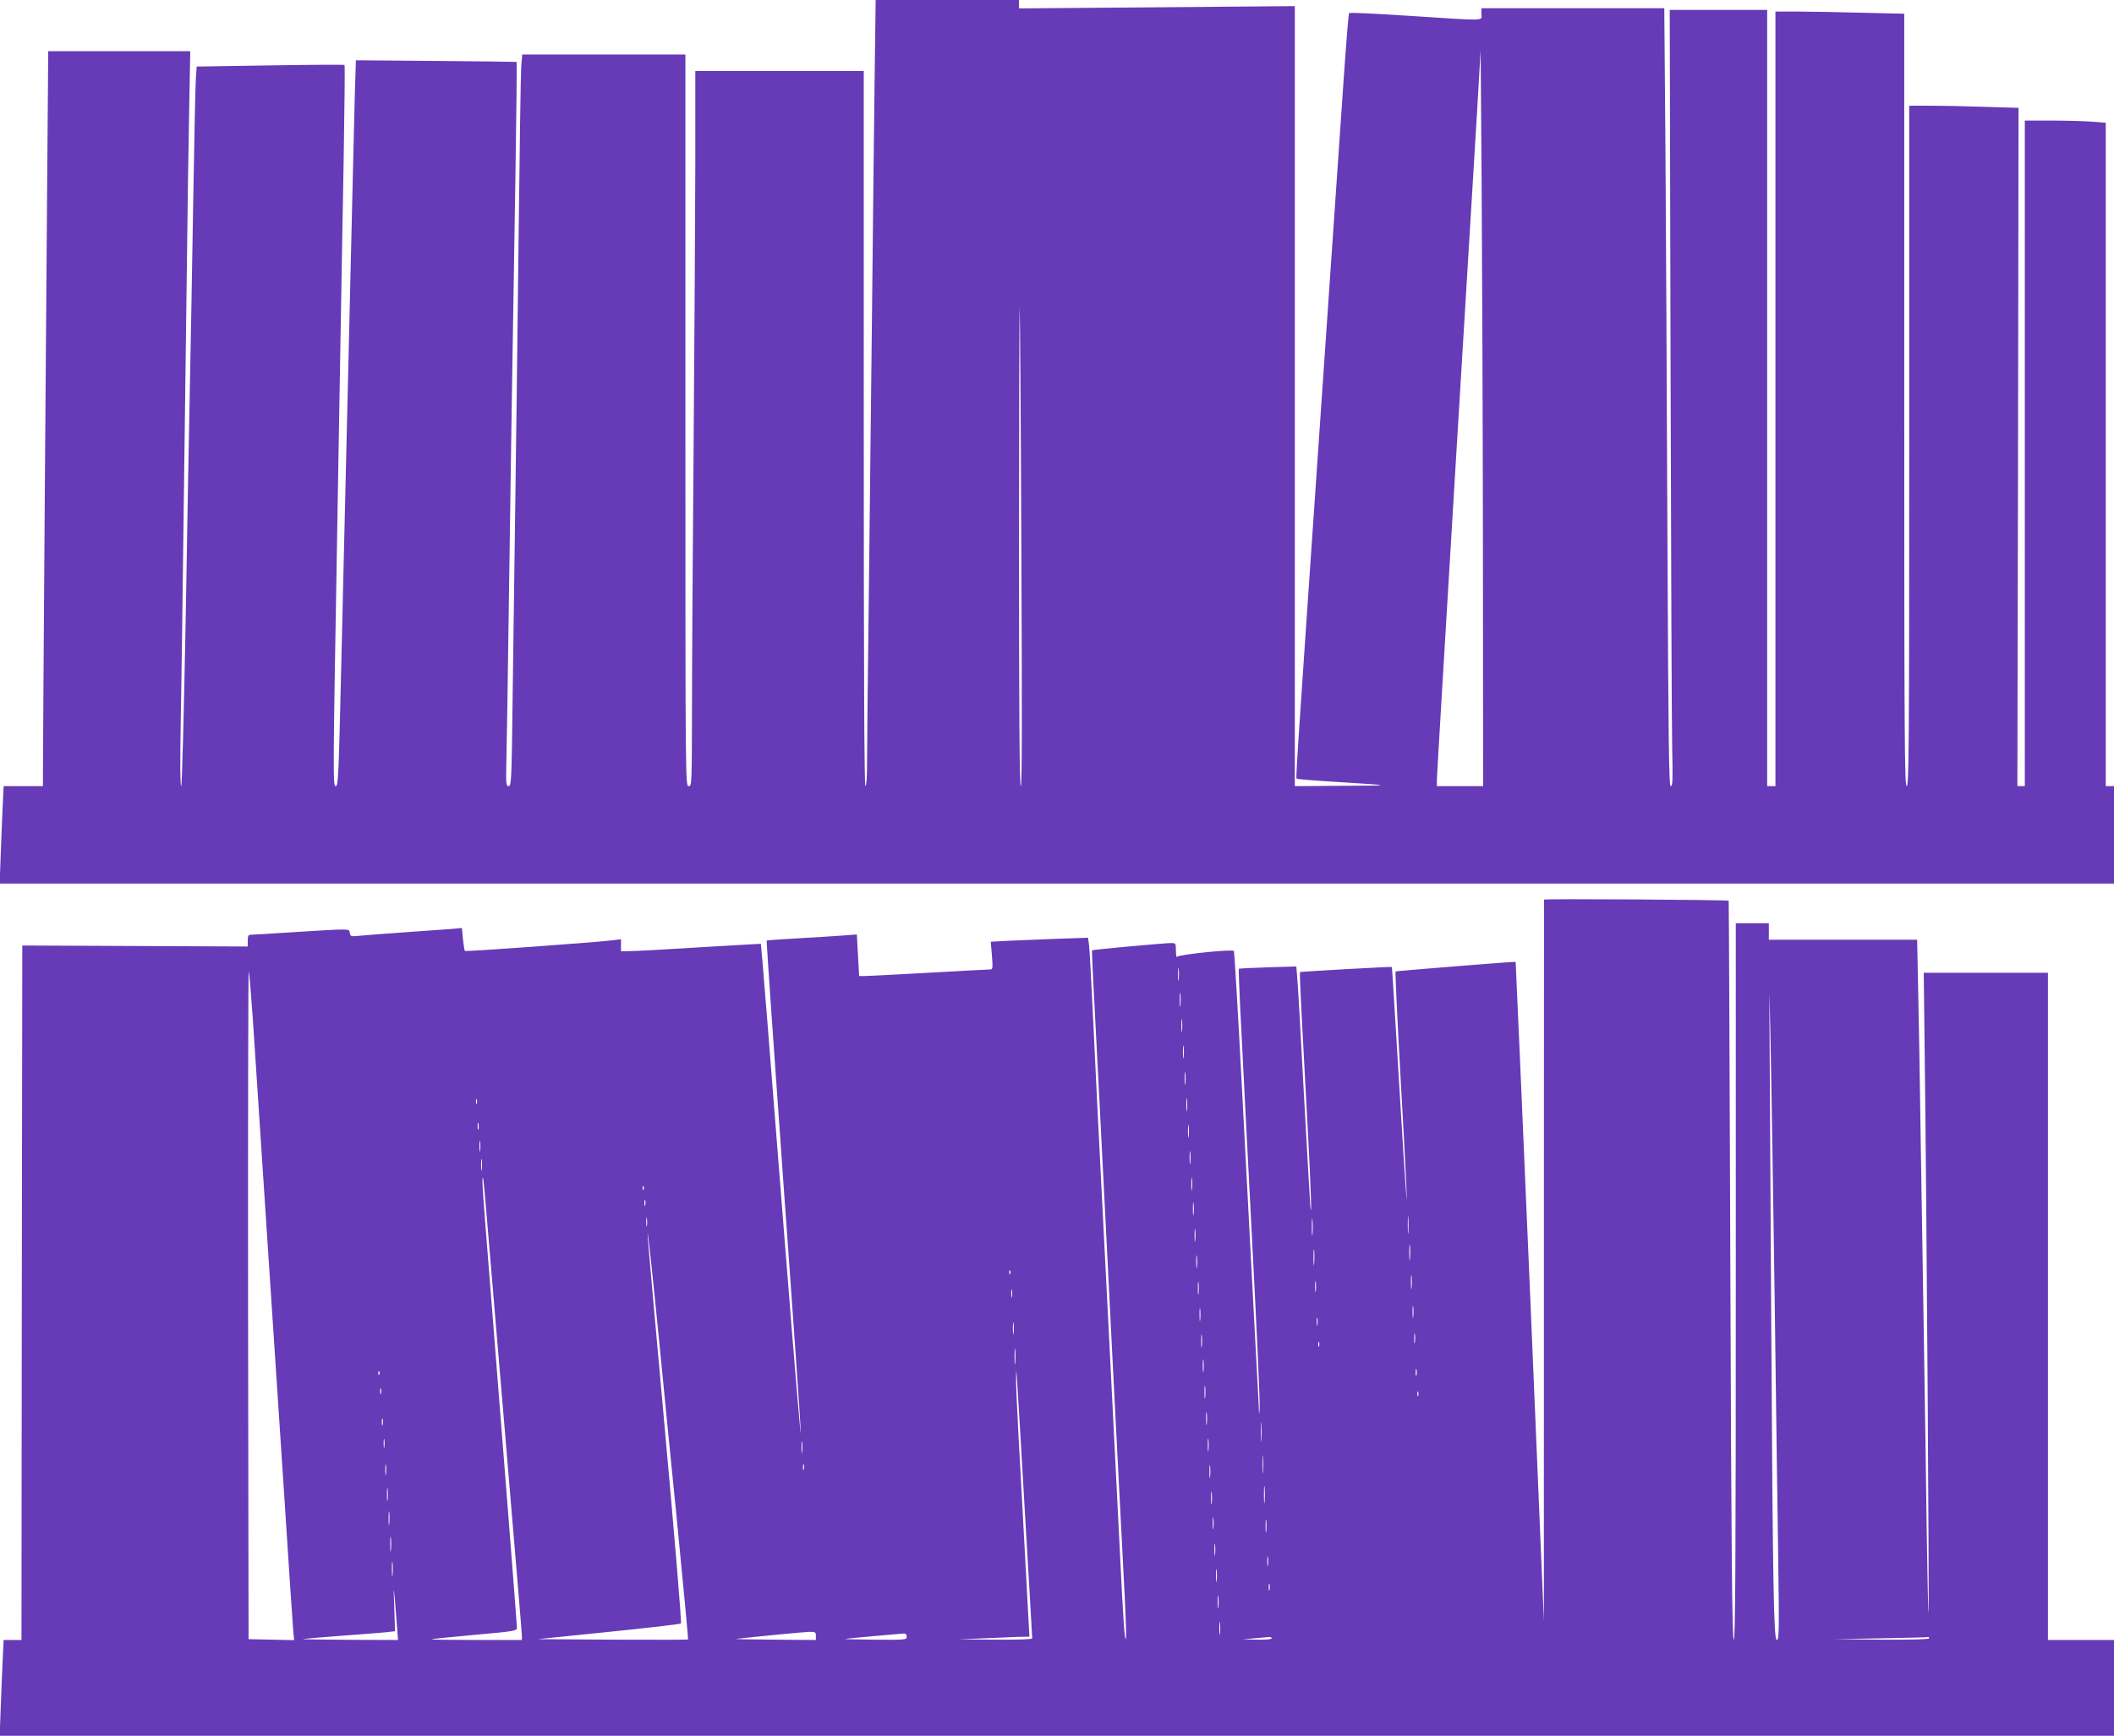<?xml version="1.0" standalone="no"?>
<!DOCTYPE svg PUBLIC "-//W3C//DTD SVG 20010904//EN"
 "http://www.w3.org/TR/2001/REC-SVG-20010904/DTD/svg10.dtd">
<svg version="1.0" xmlns="http://www.w3.org/2000/svg"
 width="1280pt" height="1051pt" viewBox="0 0 1280 1051"
 preserveAspectRatio="xMidYMid meet">
<g transform="translate(0,1051) scale(0.1,-0.1)"
fill="#673ab7" stroke="none">
<path d="M5296 10048 c-3 -255 -11 -895 -16 -1423 -6 -528 -15 -1324 -20
-1770 -6 -445 -10 -876 -10 -957 0 -92 -4 -148 -10 -148 -7 0 -10 728 -10
2165 l0 2165 -510 0 -510 0 0 -572 c-1 -315 -5 -1066 -10 -1668 -5 -602 -10
-1319 -10 -1592 -1 -489 -1 -498 -20 -498 -20 0 -20 16 -20 2215 l0 2215 -494
0 -494 0 -6 -72 c-3 -40 -10 -509 -16 -1043 -6 -533 -15 -1253 -20 -1600 -5
-346 -12 -874 -16 -1172 -6 -506 -8 -543 -24 -543 -16 0 -17 13 -14 153 2 83
9 483 14 887 11 790 23 1583 41 2663 6 374 9 680 7 682 -2 1 -221 4 -488 6
l-485 4 -7 -220 c-3 -121 -11 -438 -17 -705 -6 -267 -16 -667 -21 -890 -11
-464 -26 -1090 -40 -1690 -20 -854 -21 -890 -38 -890 -16 0 -16 71 8 1440 5
300 14 826 20 1170 6 344 15 879 21 1189 5 310 8 565 5 568 -2 2 -205 1 -449
-3 l-446 -7 -5 -71 c-3 -39 -10 -372 -16 -741 -6 -368 -15 -868 -20 -1110 -5
-242 -17 -889 -26 -1437 -11 -587 -22 -998 -27 -998 -6 0 -7 144 -3 363 4 199
11 709 16 1132 6 424 14 1117 20 1540 5 424 12 915 16 1093 l6 322 -430 0
-430 0 -6 -752 c-6 -681 -26 -3449 -26 -3625 l0 -73 -119 0 -119 0 -6 -127
c-3 -71 -9 -203 -12 -295 l-6 -168 6401 0 6401 0 0 295 0 295 -25 0 -25 0 0
2009 0 2008 -92 7 c-50 3 -160 6 -245 6 l-153 0 0 -2015 0 -2015 -22 0 -23 0
4 2053 3 2054 -203 6 c-112 4 -261 7 -331 7 l-128 0 0 -2060 c0 -1824 -2
-2060 -15 -2060 -13 0 -15 266 -15 2338 l0 2339 -262 6 c-145 4 -320 7 -390 7
l-128 0 0 -2345 0 -2345 -25 0 -25 0 0 2350 0 2350 -295 0 -295 0 5 -2132 c3
-1173 7 -2231 10 -2350 4 -180 3 -218 -9 -218 -11 0 -14 248 -20 1513 -3 831
-9 1891 -12 2355 l-7 842 -553 0 -554 0 0 -35 c0 -43 42 -42 -435 -11 -198 13
-363 21 -366 17 -4 -3 -18 -181 -33 -396 -15 -214 -80 -1171 -146 -2125 -148
-2154 -145 -2109 -138 -2115 3 -3 115 -12 249 -20 339 -21 339 -22 22 -23
l-283 -2 0 2362 0 2361 -835 -7 -835 -7 0 26 0 25 -434 0 -434 0 -6 -462z
m3683 -2855 l1 -1443 -140 0 -140 0 0 38 c0 20 50 852 110 1847 61 996 120
1981 133 2190 l22 380 6 -785 c3 -432 7 -1434 8 -2227z m-2795 5 c5 -1031 4
-1448 -3 -1448 -8 0 -11 422 -11 1452 0 798 2 1449 4 1447 2 -2 7 -655 10
-1451z"/>
<path d="M9349 5063 c0 -5 -1 -989 -1 -2188 l0 -2180 -84 1995 c-47 1097 -86
1995 -87 1996 -3 3 -719 -55 -727 -58 -3 -2 11 -298 31 -658 21 -360 37 -684
37 -720 0 -36 -15 180 -33 480 -48 793 -56 924 -58 925 -5 3 -553 -28 -556
-31 -2 -2 4 -142 13 -311 9 -169 25 -472 36 -673 17 -317 24 -529 14 -435 -2
17 -19 323 -39 680 -19 358 -37 678 -41 712 l-5 61 -172 -5 c-95 -3 -174 -7
-176 -9 -2 -2 2 -106 8 -231 20 -404 51 -1003 61 -1193 43 -819 60 -1208 57
-1243 -3 -37 -4 -36 -5 13 -2 30 -16 300 -32 600 -16 300 -48 907 -71 1350
-23 443 -45 808 -48 812 -10 12 -335 -22 -343 -35 -4 -7 -8 9 -8 36 0 46 -1
47 -30 47 -38 0 -474 -40 -478 -44 -1 -2 4 -133 13 -292 8 -159 24 -464 35
-679 11 -214 29 -569 40 -787 11 -219 29 -577 40 -795 23 -450 54 -1050 71
-1380 6 -122 9 -228 6 -235 -7 -21 -16 110 -37 542 -11 223 -29 581 -40 795
-11 215 -29 570 -40 790 -11 220 -29 573 -40 785 -11 212 -29 579 -40 815 -11
237 -23 450 -26 473 l-6 44 -181 -6 c-100 -4 -233 -9 -295 -12 l-113 -6 7 -84
c6 -78 5 -84 -12 -84 -11 0 -179 -9 -374 -20 -195 -11 -369 -20 -386 -20 l-32
0 -7 126 -7 126 -77 -6 c-42 -3 -164 -11 -271 -17 -107 -6 -196 -12 -198 -14
-2 -1 44 -666 102 -1476 59 -811 106 -1487 105 -1504 -1 -31 -34 355 -94 1115
-99 1260 -146 1844 -148 1845 -1 1 -168 -9 -372 -21 -203 -13 -394 -23 -422
-23 l-53 -1 0 36 0 37 -47 -6 c-103 -13 -893 -70 -898 -65 -3 3 -8 35 -12 72
l-6 67 -66 -6 c-36 -3 -163 -12 -281 -20 -118 -8 -241 -18 -272 -21 -53 -5
-57 -4 -60 17 -4 27 14 27 -353 4 -126 -8 -238 -15 -247 -15 -14 0 -18 -8 -18
-36 l0 -35 -682 3 -683 3 -3 -2102 -2 -2103 -54 0 -54 0 -6 -127 c-3 -71 -9
-201 -12 -291 l-6 -162 6401 0 6401 0 0 290 0 290 -200 0 -200 0 0 2020 0
2020 -376 0 -376 0 6 -507 c11 -852 28 -3364 23 -3369 -2 -2 -7 220 -11 493
-3 274 -11 766 -16 1093 -5 327 -14 890 -20 1250 -5 360 -12 787 -16 948 l-6
292 -449 0 -449 0 0 50 0 50 -100 0 -100 0 0 -2171 c0 -1732 -3 -2170 -12
-2167 -10 4 -15 466 -21 2238 -4 1229 -9 2235 -10 2236 -8 6 -1117 13 -1118 7z
m-2212 -485 c-2 -18 -4 -4 -4 32 0 36 2 50 4 33 2 -18 2 -48 0 -65z m-5606
-240 c10 -156 37 -560 59 -898 22 -338 49 -748 60 -910 11 -162 42 -639 70
-1060 27 -421 52 -793 55 -828 l6 -63 -138 3 -138 3 -3 2024 c-1 1113 1 2022
4 2018 3 -3 14 -133 25 -289z m9214 -1663 c8 -627 18 -1355 22 -1617 6 -427 5
-478 -9 -478 -18 0 -24 328 -33 1845 -3 506 -7 1210 -9 1565 -4 599 -4 616 4
235 5 -225 16 -923 25 -1550z m-3598 1748 c-2 -21 -4 -6 -4 32 0 39 2 55 4 38
2 -18 2 -50 0 -70z m10 -155 c-2 -18 -4 -4 -4 32 0 36 2 50 4 33 2 -18 2 -48
0 -65z m10 -160 c-2 -18 -4 -4 -4 32 0 36 2 50 4 33 2 -18 2 -48 0 -65z m10
-160 c-2 -18 -4 -4 -4 32 0 36 2 50 4 33 2 -18 2 -48 0 -65z m10 -160 c-2 -18
-4 -4 -4 32 0 36 2 50 4 33 2 -18 2 -48 0 -65z m-4300 40 c-3 -7 -5 -2 -5 12
0 14 2 19 5 13 2 -7 2 -19 0 -25z m10 -155 c-3 -10 -5 -2 -5 17 0 19 2 27 5
18 2 -10 2 -26 0 -35z m4300 -45 c-2 -18 -4 -4 -4 32 0 36 2 50 4 33 2 -18 2
-48 0 -65z m-4290 -85 c-2 -16 -4 -3 -4 27 0 30 2 43 4 28 2 -16 2 -40 0 -55z
m4300 -75 c-2 -18 -4 -4 -4 32 0 36 2 50 4 33 2 -18 2 -48 0 -65z m-4290 -40
c-2 -18 -4 -6 -4 27 0 33 2 48 4 33 2 -15 2 -42 0 -60z m4300 -120 c-2 -18 -4
-4 -4 32 0 36 2 50 4 33 2 -18 2 -48 0 -65z m-4267 -198 c11 -135 63 -747 115
-1362 52 -614 95 -1128 95 -1142 l0 -26 -277 0 c-152 0 -274 2 -272 4 2 2 120
14 262 27 246 22 257 24 257 44 0 12 -25 333 -55 715 -30 382 -68 868 -85
1080 -17 212 -39 495 -50 630 -11 135 -19 261 -19 280 2 53 7 17 29 -250z
m947 198 c-3 -8 -6 -5 -6 6 -1 11 2 17 5 13 3 -3 4 -12 1 -19z m10 -95 c-3
-10 -5 -4 -5 12 0 17 2 24 5 18 2 -7 2 -21 0 -30z m3320 -55 c-2 -18 -4 -4 -4
32 0 36 2 50 4 33 2 -18 2 -48 0 -65z m1300 -111 c-2 -23 -3 -1 -3 48 0 50 1
68 3 42 2 -26 2 -67 0 -90z m-580 -9 c-2 -24 -4 -5 -4 42 0 47 2 66 4 43 2
-24 2 -62 0 -85z m-4030 50 c-2 -13 -4 -3 -4 22 0 25 2 35 4 23 2 -13 2 -33 0
-45z m3320 -90 c-2 -18 -4 -4 -4 32 0 36 2 50 4 33 2 -18 2 -48 0 -65z m-3237
-698 c16 -168 61 -622 100 -1009 38 -388 68 -706 66 -708 -1 -2 -207 -2 -457
-1 l-454 3 430 44 c237 24 434 47 438 51 5 4 -39 531 -97 1171 -58 640 -106
1175 -105 1189 1 26 27 -212 79 -740z m4537 588 c-2 -24 -4 -7 -4 37 0 44 2
63 4 43 2 -21 2 -57 0 -80z m-580 -30 c-2 -24 -4 -7 -4 37 0 44 2 63 4 43 2
-21 2 -57 0 -80z m-710 -20 c-2 -18 -4 -4 -4 32 0 36 2 50 4 33 2 -18 2 -48 0
-65z m-1130 -40 c-3 -8 -6 -5 -6 6 -1 11 2 17 5 13 3 -3 4 -12 1 -19z m2430
-85 c-2 -21 -4 -6 -4 32 0 39 2 55 4 38 2 -18 2 -50 0 -70z m-1290 -35 c-2
-18 -4 -4 -4 32 0 36 2 50 4 33 2 -18 2 -48 0 -65z m710 15 c-2 -16 -4 -3 -4
27 0 30 2 43 4 28 2 -16 2 -40 0 -55z m-1840 -35 c-2 -13 -4 -5 -4 17 -1 22 1
32 4 23 2 -10 2 -28 0 -40z m2430 -120 c-2 -18 -4 -6 -4 27 0 33 2 48 4 33 2
-15 2 -42 0 -60z m-1290 -20 c-2 -18 -4 -4 -4 32 0 36 2 50 4 33 2 -18 2 -48
0 -65z m710 -30 c-2 -13 -4 -5 -4 17 -1 22 1 32 4 23 2 -10 2 -28 0 -40z
m-1840 -50 c-2 -18 -4 -6 -4 27 0 33 2 48 4 33 2 -15 2 -42 0 -60z m1140 -80
c-2 -18 -4 -4 -4 32 0 36 2 50 4 33 2 -18 2 -48 0 -65z m1290 25 c-2 -16 -4
-5 -4 22 0 28 2 40 4 28 2 -13 2 -35 0 -50z m-580 -25 c-3 -7 -5 -2 -5 12 0
14 2 19 5 13 2 -7 2 -19 0 -25z m-1840 -100 c-2 -24 -4 -7 -4 37 0 44 2 63 4
43 2 -21 2 -57 0 -80z m1140 -50 c-2 -18 -4 -4 -4 32 0 36 2 50 4 33 2 -18 2
-48 0 -65z m1290 -25 c-3 -10 -5 -2 -5 17 0 19 2 27 5 18 2 -10 2 -26 0 -35z
m-6280 5 c-3 -8 -6 -5 -6 6 -1 11 2 17 5 13 3 -3 4 -12 1 -19z m3908 -825 c25
-420 45 -767 45 -773 0 -6 -79 -9 -222 -8 l-223 2 150 6 c83 4 179 8 214 9
l64 1 -7 128 c-6 124 -32 587 -61 1126 -8 148 -14 290 -13 315 l1 46 4 -45 c2
-25 24 -388 48 -807z m1092 685 c-2 -18 -4 -4 -4 32 0 36 2 50 4 33 2 -18 2
-48 0 -65z m-4990 25 c-3 -10 -5 -4 -5 12 0 17 2 24 5 18 2 -7 2 -21 0 -30z
m6280 -15 c-3 -7 -5 -2 -5 12 0 14 2 19 5 13 2 -7 2 -19 0 -25z m-1280 -170
c-2 -18 -4 -4 -4 32 0 36 2 50 4 33 2 -18 2 -48 0 -65z m-4990 -5 c-3 -10 -5
-2 -5 17 0 19 2 27 5 18 2 -10 2 -26 0 -35z m5320 -90 c-2 -27 -3 -5 -3 47 0
52 1 74 3 48 2 -27 2 -69 0 -95z m-320 -65 c-2 -18 -4 -4 -4 32 0 36 2 50 4
33 2 -18 2 -48 0 -65z m-4990 20 c-2 -13 -4 -3 -4 22 0 25 2 35 4 23 2 -13 2
-33 0 -45z m2530 -30 c-2 -18 -4 -6 -4 27 0 33 2 48 4 33 2 -15 2 -42 0 -60z
m2790 -121 c-2 -23 -3 -1 -3 48 0 50 1 68 3 42 2 -26 2 -67 0 -90z m-5310 -14
c-2 -16 -4 -3 -4 27 0 30 2 43 4 28 2 -16 2 -40 0 -55z m4990 -15 c-2 -18 -4
-4 -4 32 0 36 2 50 4 33 2 -18 2 -48 0 -65z m-2460 45 c-3 -10 -5 -4 -5 12 0
17 2 24 5 18 2 -7 2 -21 0 -30z m2790 -195 c-2 -24 -4 -5 -4 42 0 47 2 66 4
43 2 -24 2 -62 0 -85z m-5310 10 c-2 -18 -4 -4 -4 32 0 36 2 50 4 33 2 -18 2
-48 0 -65z m4990 -20 c-2 -18 -4 -4 -4 32 0 36 2 50 4 33 2 -18 2 -48 0 -65z
m-4980 -125 c-2 -21 -4 -6 -4 32 0 39 2 55 4 38 2 -18 2 -50 0 -70z m4990 -25
c-2 -18 -4 -6 -4 27 0 33 2 48 4 33 2 -15 2 -42 0 -60z m320 -20 c-2 -18 -4
-4 -4 32 0 36 2 50 4 33 2 -18 2 -48 0 -65z m-5300 -115 c-2 -21 -4 -4 -4 37
0 41 2 58 4 38 2 -21 2 -55 0 -75z m4990 -25 c-2 -18 -4 -6 -4 27 0 33 2 48 4
33 2 -15 2 -42 0 -60z m320 -65 c-2 -16 -4 -5 -4 22 0 28 2 40 4 28 2 -13 2
-35 0 -50z m-5300 -60 c-2 -21 -4 -4 -4 37 0 41 2 58 4 38 2 -21 2 -55 0 -75z
m4990 -35 c-2 -18 -4 -4 -4 32 0 36 2 50 4 33 2 -18 2 -48 0 -65z m-4963 -280
l6 -78 -297 1 c-164 1 -289 3 -278 5 11 2 112 10 225 19 113 8 234 18 269 21
l63 7 -5 151 c-6 154 -3 136 17 -126z m5283 225 c-3 -10 -5 -2 -5 17 0 19 2
27 5 18 2 -10 2 -26 0 -35z m-310 -105 c-2 -18 -4 -4 -4 32 0 36 2 50 4 33 2
-18 2 -48 0 -65z m10 -160 c-2 -18 -4 -4 -4 32 0 36 2 50 4 33 2 -18 2 -48 0
-65z m-2447 -13 l0 -25 -257 2 c-142 1 -242 3 -223 5 124 14 402 41 438 42 39
1 42 -1 42 -24z m550 -5 c0 -19 -6 -20 -202 -18 -112 1 -187 3 -168 5 49 6
320 30 348 32 16 1 22 -5 22 -19z m2210 -10 c0 -6 -35 -9 -87 -8 l-88 2 70 6
c39 4 78 7 88 8 9 1 17 -2 17 -8z m3980 0 c0 -6 -101 -9 -287 -8 l-288 3 285
5 c157 3 286 6 288 8 1 1 2 -2 2 -8z"/>
</g>
</svg>
